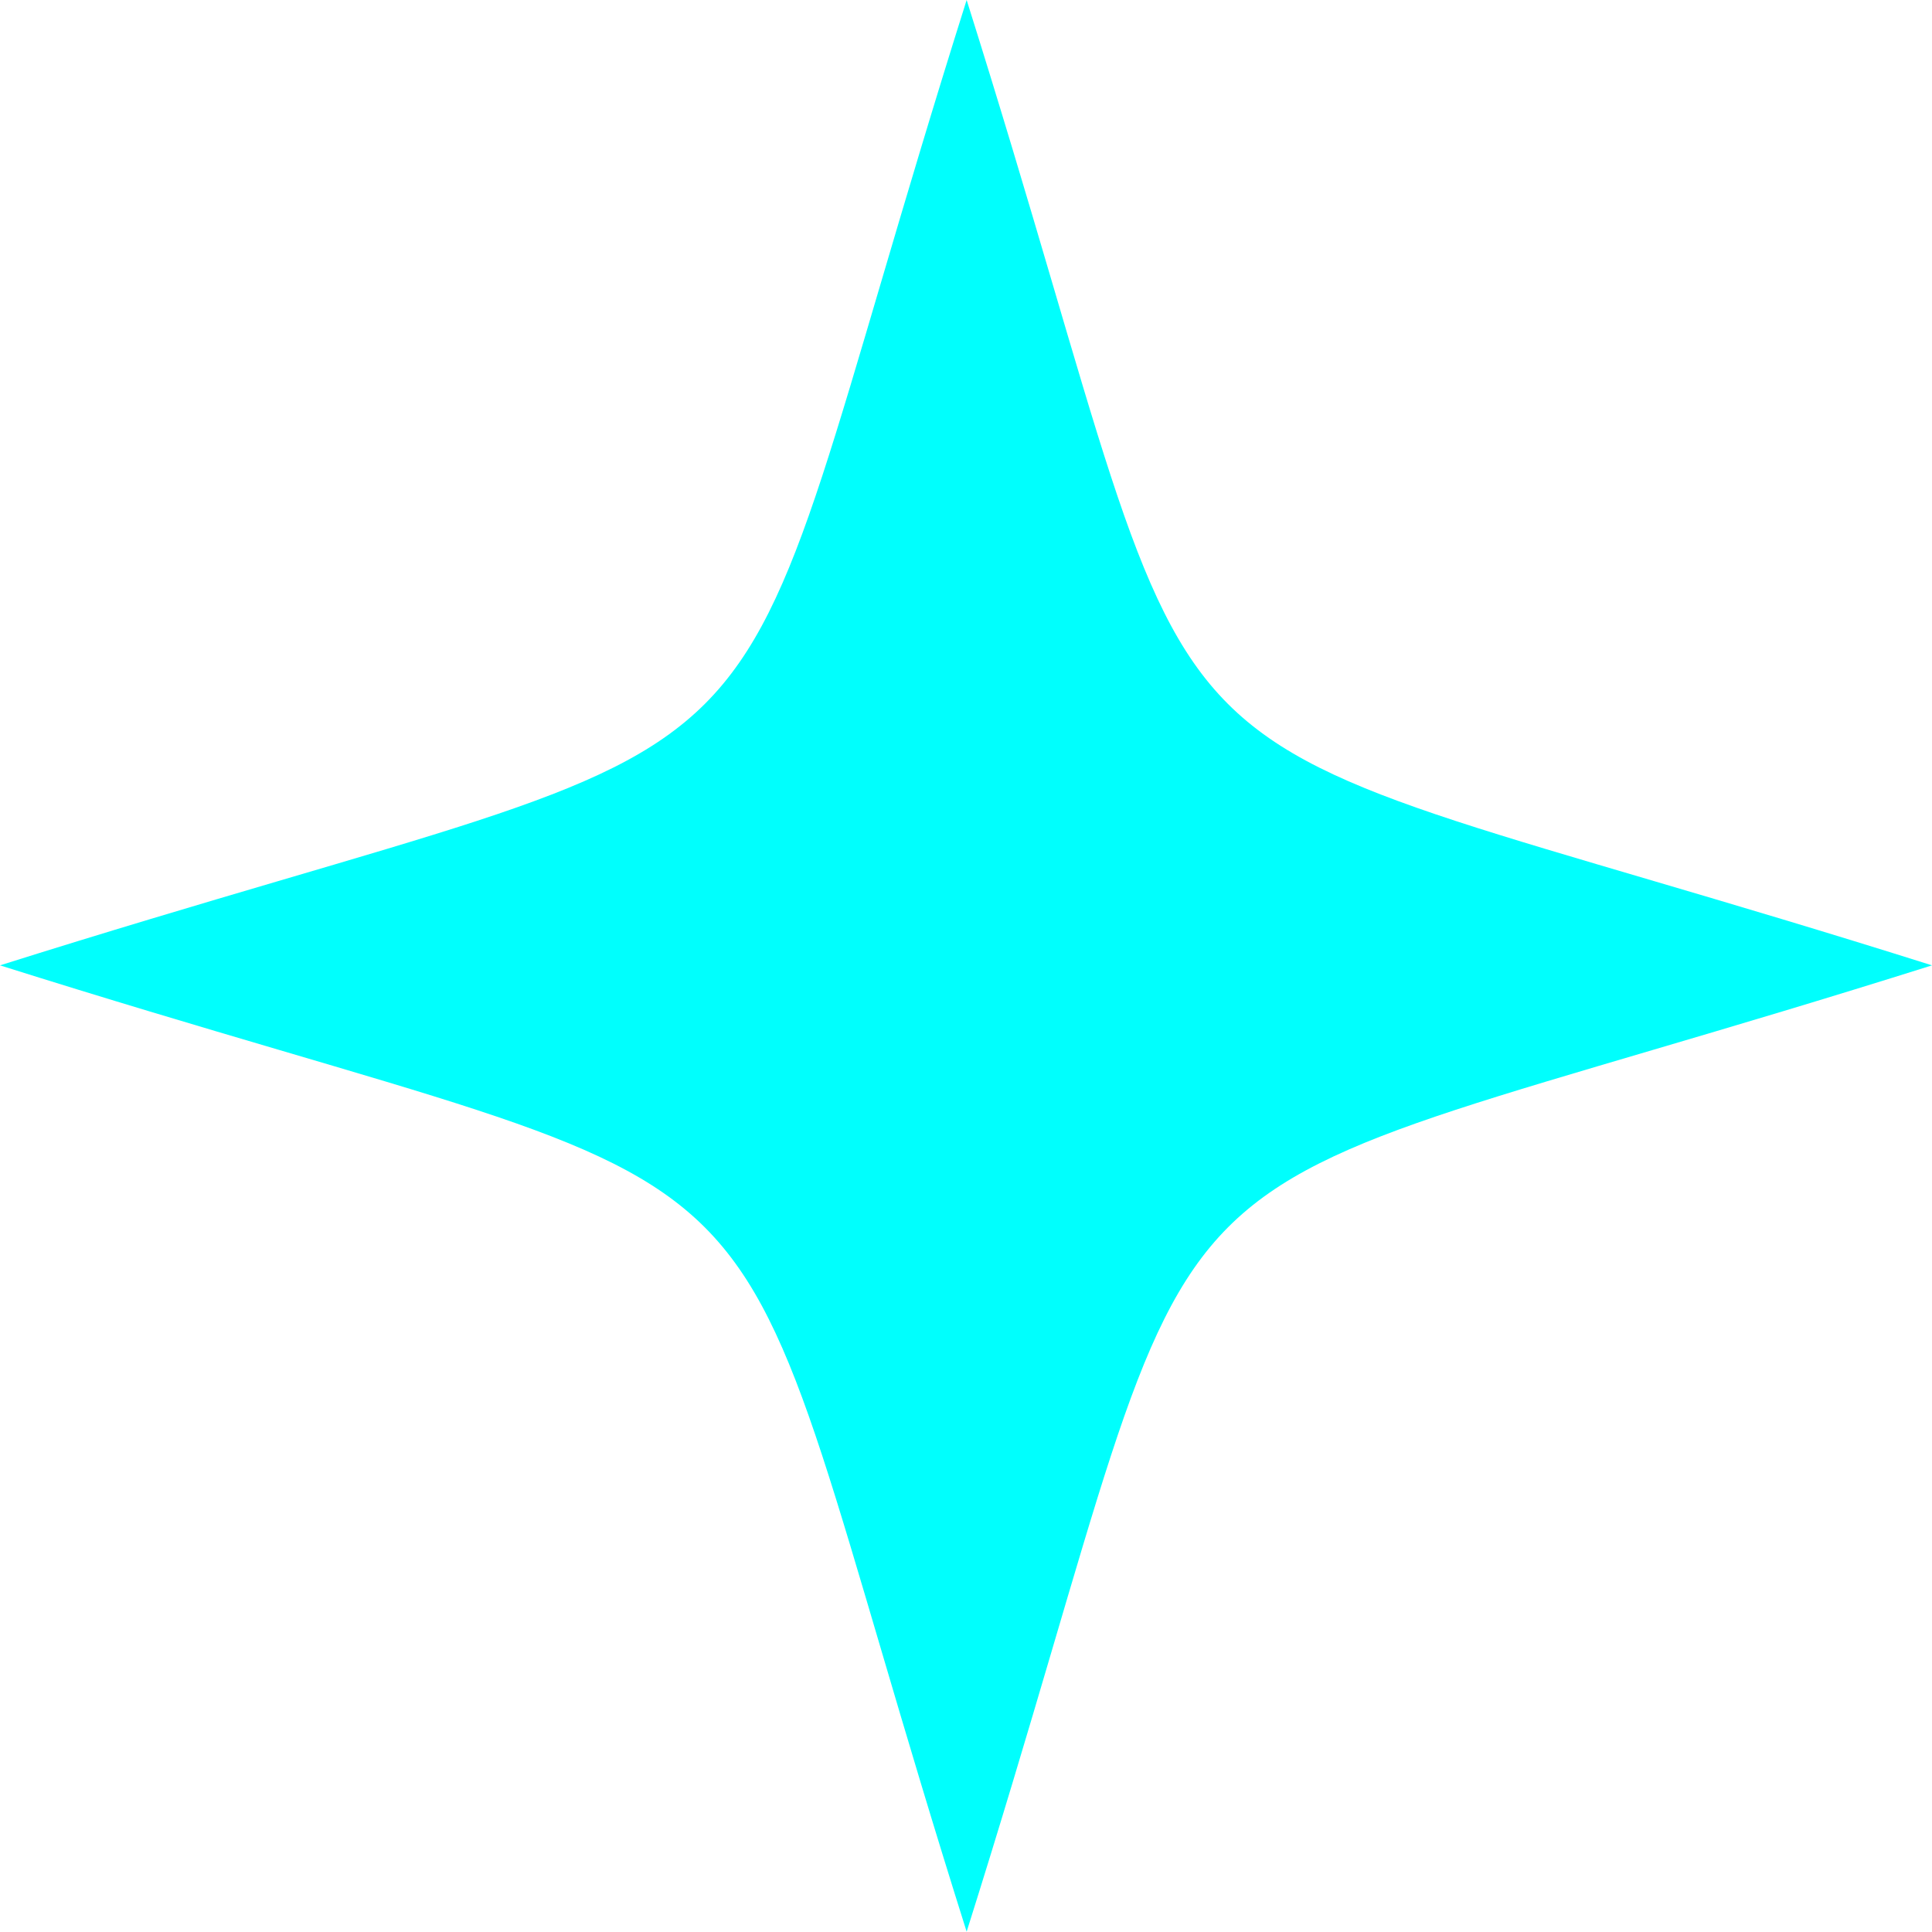 <?xml version="1.0" encoding="utf-8"?>
<!-- Generator: Adobe Illustrator 27.3.1, SVG Export Plug-In . SVG Version: 6.00 Build 0)  -->
<svg version="1.1" id="Laag_1" xmlns="http://www.w3.org/2000/svg" xmlns:xlink="http://www.w3.org/1999/xlink" x="0px" y="0px"
	 viewBox="0 0 59.94 59.94" style="enable-background:new 0 0 59.94 59.94;" xml:space="preserve">
<style type="text/css">
	.st0{fill-rule:evenodd;clip-rule:evenodd;fill:#00FFFD;}
</style>
<path id="Path_22_00000147921219582143816640000007985694474851716532_" class="st0" d="M29.99,0C21.55,26.74,26.77,21.51,0,29.95
	c26.77,8.44,21.55,3.25,29.99,29.98c8.44-26.74,3.21-21.55,29.95-29.98C33.19,21.51,38.42,26.74,29.99,0"/>
</svg>
